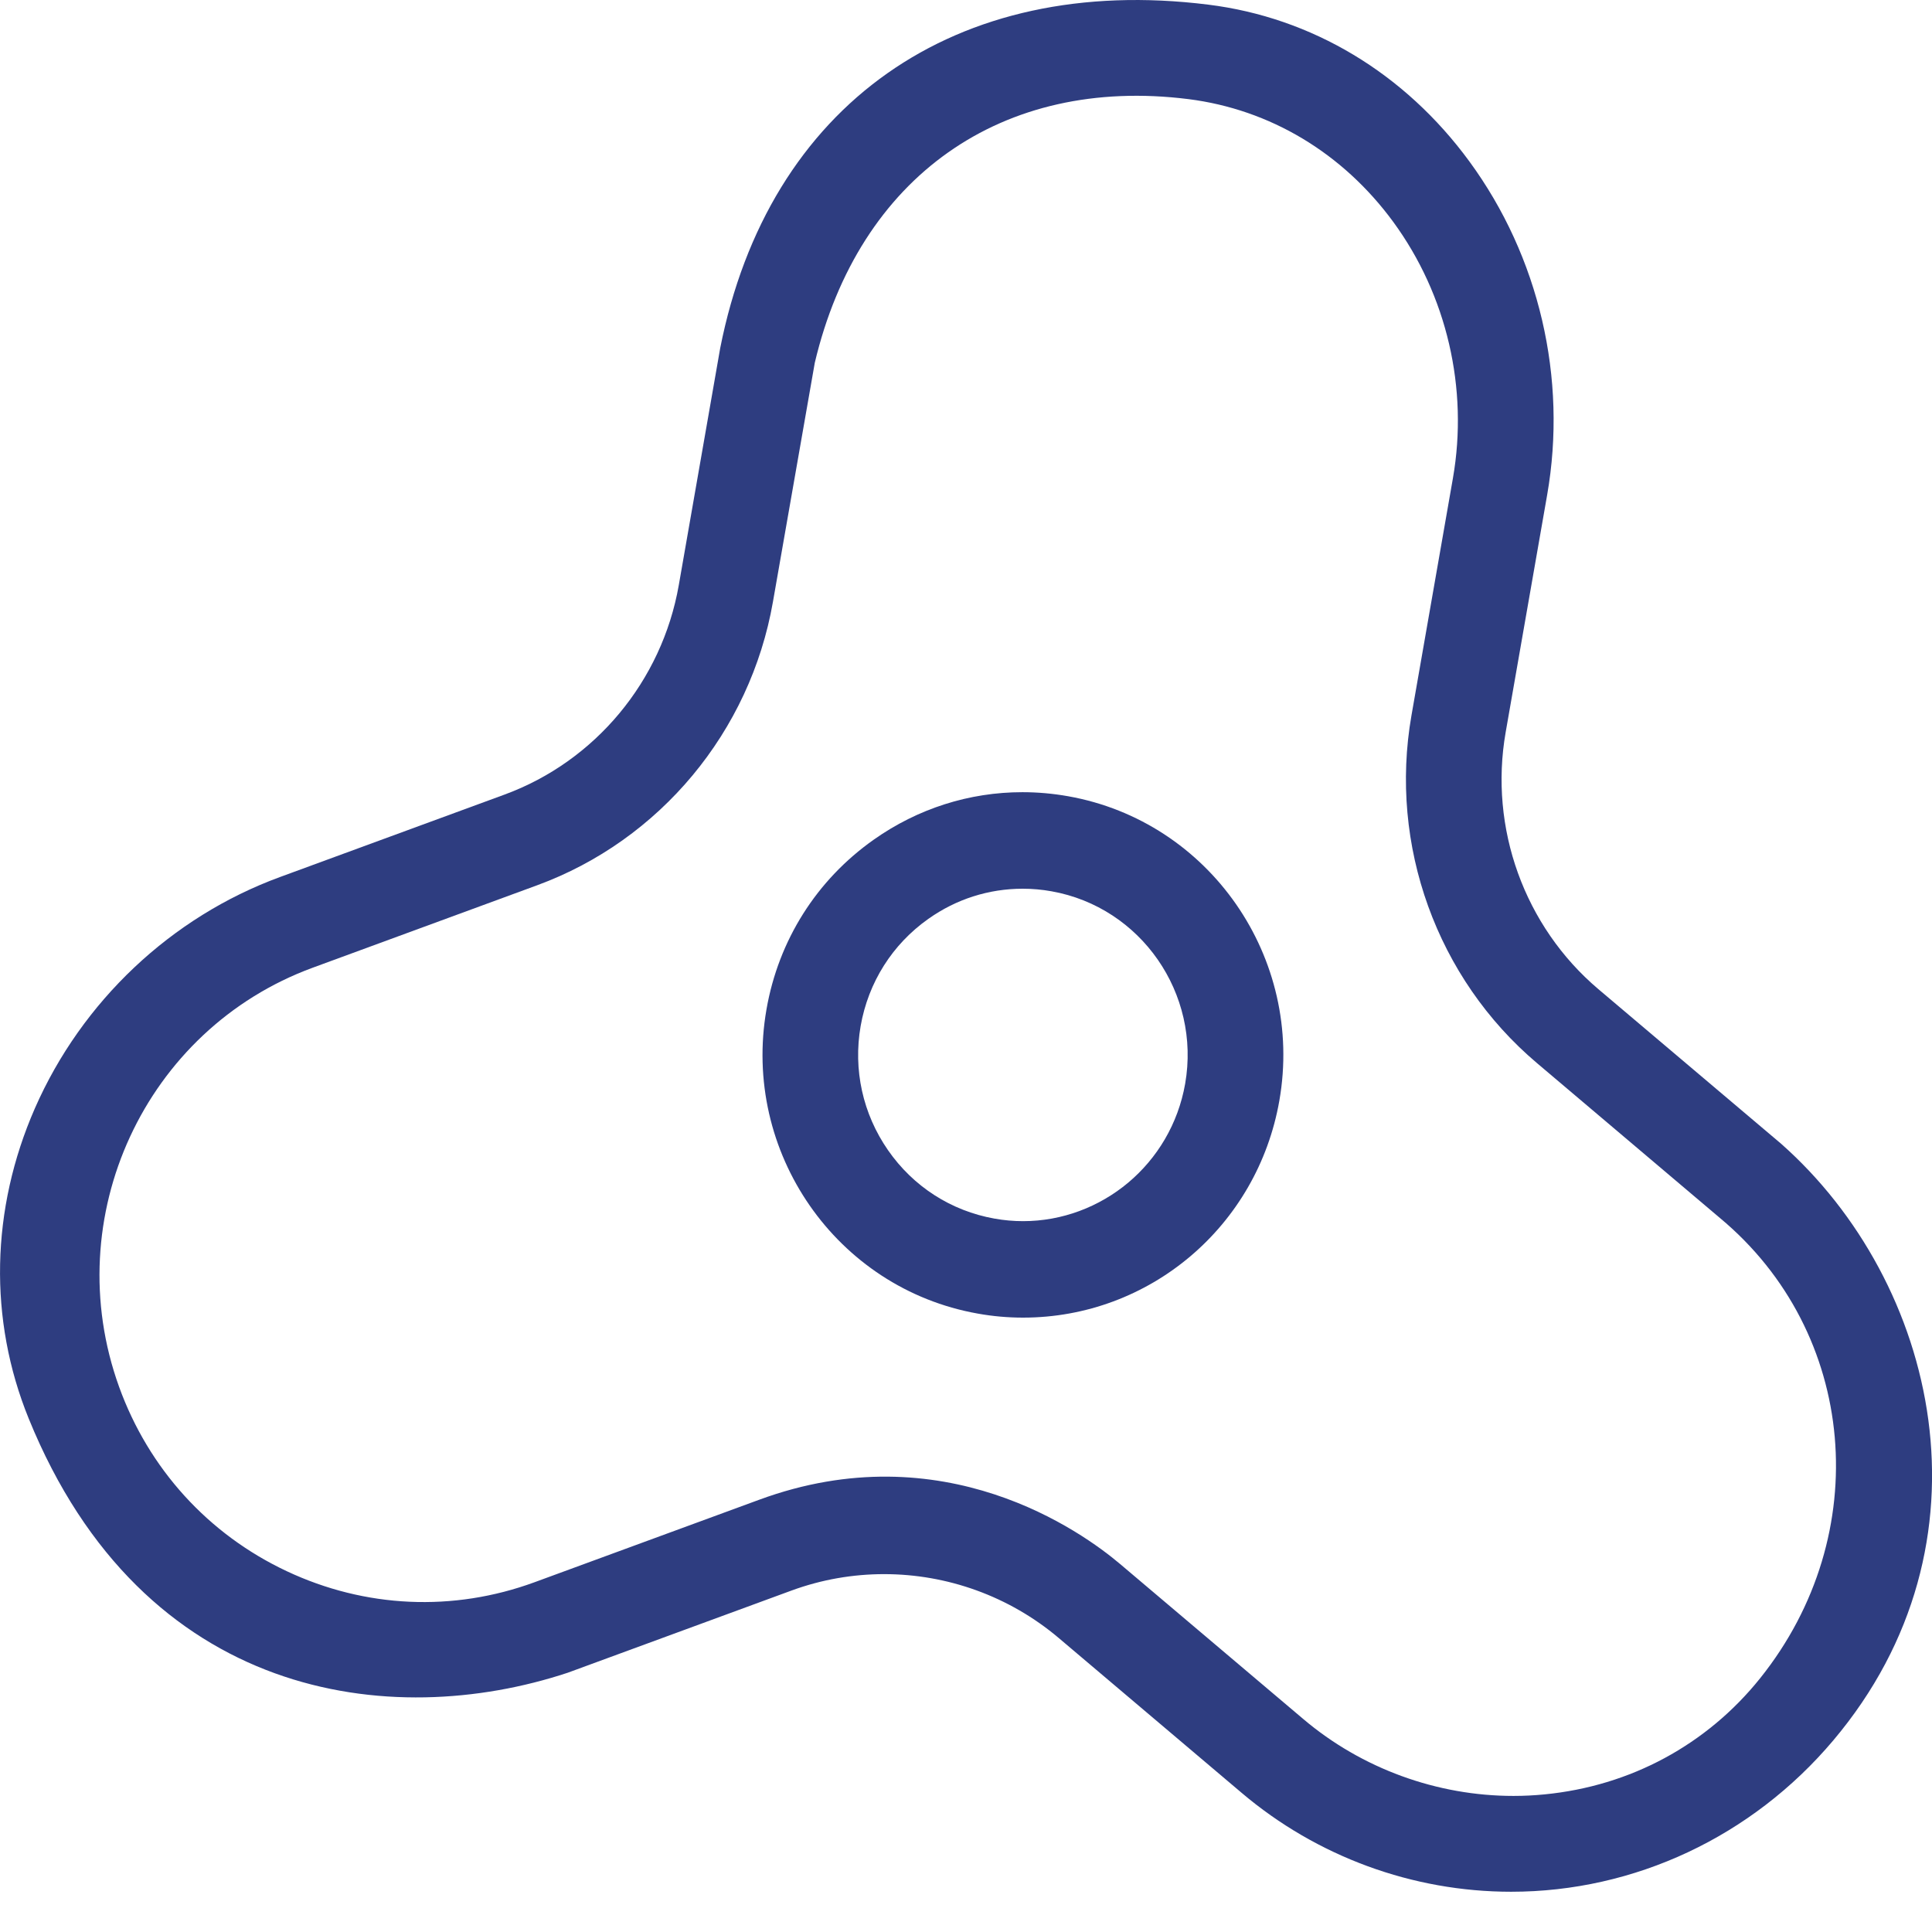 <svg width="30" height="30" viewBox="0 0 30 30" fill="none" xmlns="http://www.w3.org/2000/svg">
<g clip-path="url(#clip0_14_1463)">
<path d="M16.586 12.364C16.349 12.322 16.112 12.301 15.876 12.301C15.054 12.301 14.252 12.554 13.565 13.04C12.68 13.665 12.089 14.6 11.902 15.673C11.515 17.888 12.986 20.007 15.181 20.397C15.413 20.439 15.651 20.46 15.886 20.46C17.851 20.46 19.525 19.042 19.866 17.089C20.253 14.874 18.782 12.754 16.586 12.364ZM18.403 16.829C18.293 17.454 17.968 17.987 17.519 18.364C17.069 18.741 16.494 18.962 15.886 18.962C15.739 18.962 15.589 18.949 15.44 18.922C14.768 18.802 14.181 18.425 13.789 17.86C13.397 17.295 13.246 16.611 13.364 15.932C13.483 15.254 13.857 14.662 14.417 14.267C14.849 13.961 15.355 13.8 15.88 13.8C16.029 13.8 16.179 13.813 16.328 13.84C17.717 14.087 18.648 15.428 18.403 16.829Z" fill="#2E3D80"/>
<path d="M27.657 17.76L24.82 15.36C23.671 14.387 23.119 12.859 23.38 11.37L24.024 7.686C24.341 5.873 23.9 3.985 22.816 2.506C21.812 1.136 20.372 0.272 18.761 0.072C14.833 -0.418 11.93 1.626 11.183 5.407L10.54 9.087C10.279 10.575 9.243 11.821 7.835 12.338L4.349 13.618C2.658 14.238 1.271 15.548 0.542 17.209C-0.145 18.778 -0.18 20.49 0.446 22.028C2.223 26.398 6.063 26.885 8.816 25.974L12.293 24.697C12.76 24.526 13.246 24.443 13.729 24.443C14.705 24.443 15.67 24.784 16.439 25.434L19.28 27.839C20.449 28.83 21.935 29.375 23.465 29.375C25.383 29.375 27.207 28.518 28.466 27.026C31.054 23.961 30.087 19.91 27.657 17.76ZM27.332 26.059C26.918 26.576 26.414 26.994 25.847 27.3C25.28 27.606 24.65 27.798 23.985 27.863C23.824 27.879 23.663 27.887 23.502 27.887C22.316 27.887 21.146 27.464 20.235 26.691L17.393 24.286C16.802 23.786 14.649 22.234 11.786 23.289L8.3 24.569C7.038 25.032 5.672 24.971 4.452 24.397C3.233 23.824 2.308 22.806 1.849 21.534C0.899 18.903 2.249 15.983 4.857 15.026L8.342 13.746C10.248 13.046 11.65 11.361 12.002 9.346L12.652 5.633C13.336 2.744 15.558 1.176 18.453 1.539C19.721 1.699 20.85 2.376 21.634 3.445C22.467 4.582 22.804 6.033 22.561 7.425L21.917 11.11C21.565 13.125 22.311 15.192 23.865 16.507L26.706 18.912C28.842 20.688 29.118 23.828 27.332 26.059Z" fill="#2E3D80"/>
</g>
<defs>
<clipPath id="clip0_14_1463">
<rect width="30" height="29.375" fill="white"/>
</clipPath>
</defs>
</svg>
